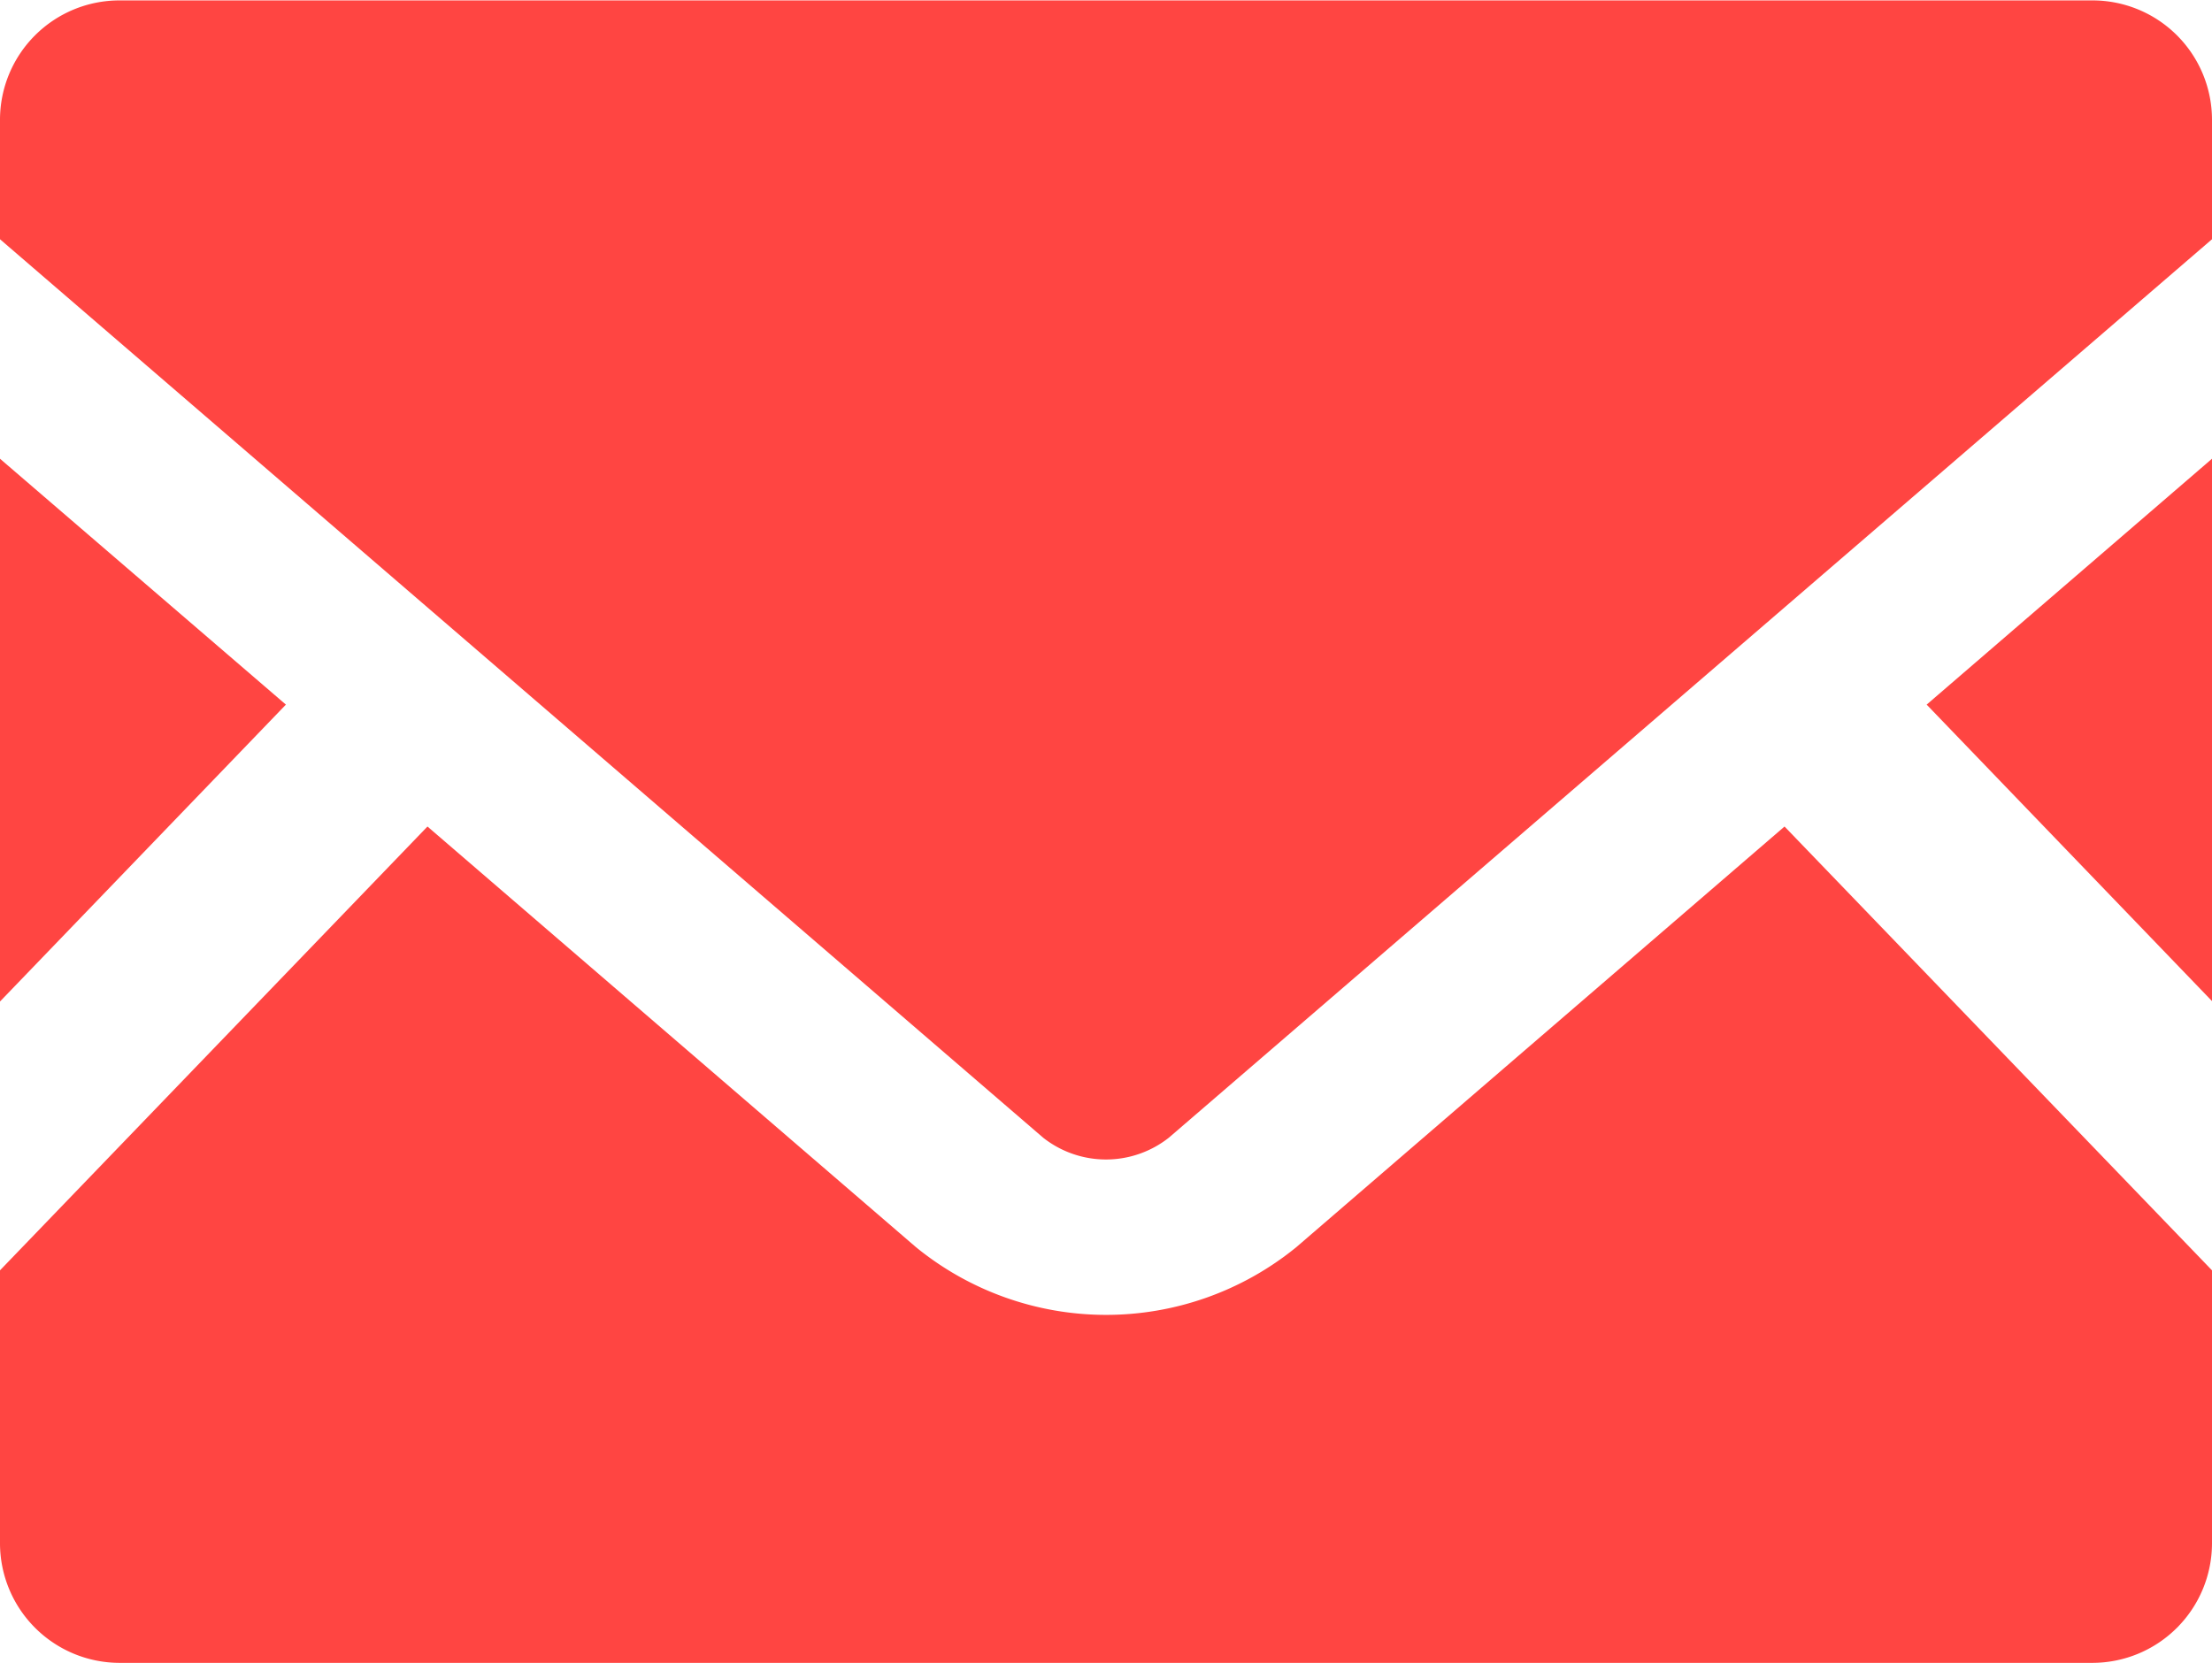 <svg xmlns="http://www.w3.org/2000/svg" width="16" height="12.031"><path fill="#ff4542" d="M.865 12.031A.866.866 0 0 1 0 11.166V9.191L3.092 5.98l3.533 3.043a2.176 2.176 0 0 0 2.752 0l3.531-3.043L16 9.191v1.975a.866.866 0 0 1-.865.865zm6.68-3.8L0 1.731V.866A.864.864 0 0 1 .865.003h14.27A.864.864 0 0 1 16 .866v.865l-7.545 6.5a.734.734 0 0 1-.91 0zM0 3.319l2.068 1.779L0 7.246zm13.936 1.779L16 3.319v3.924z" data-name="Unione 103"/></svg>